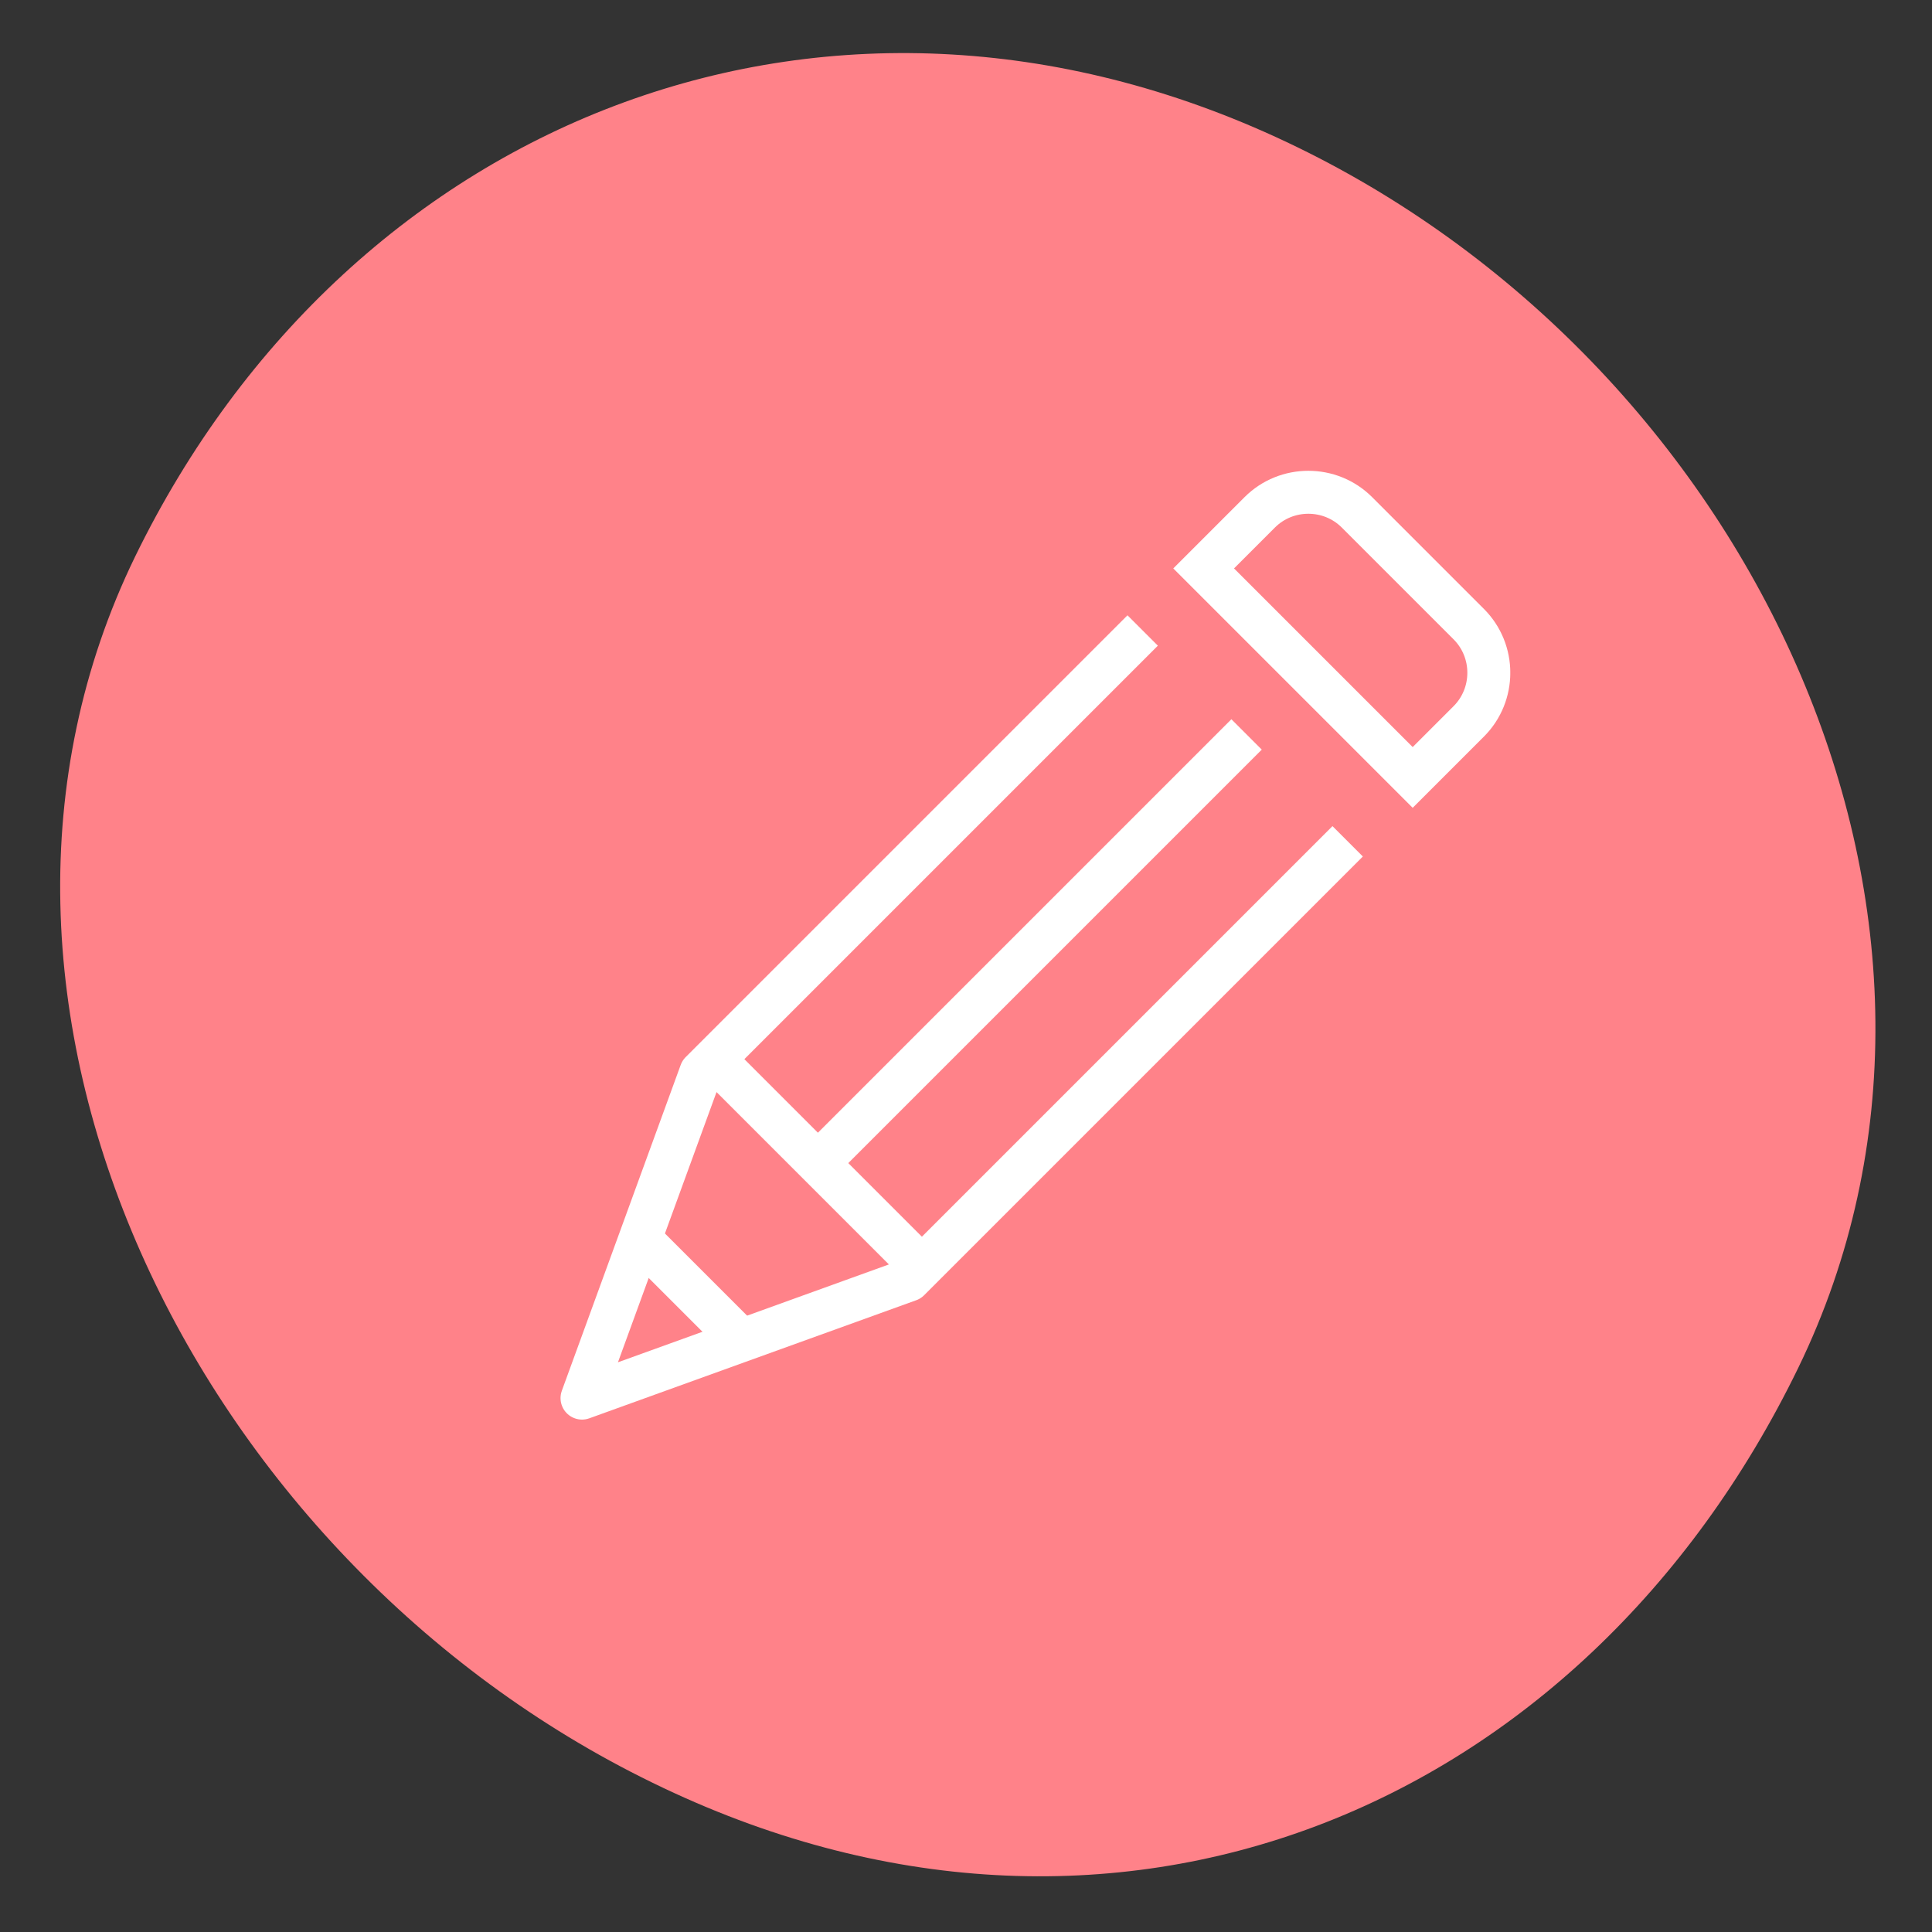 <svg xmlns="http://www.w3.org/2000/svg" xmlns:xlink="http://www.w3.org/1999/xlink" id="Layer_1" x="0px" y="0px" viewBox="0 0 216 216" style="enable-background:new 0 0 216 216;" xml:space="preserve"><rect x="0" y="0" width="216" height="216" fill="#333333" stroke="none"/><g>	<defs>		<rect id="SVGID_1_" x="6.73" y="5.94" width="202.95" height="203.84"></rect>	</defs>	<clipPath id="SVGID_00000057864702163743034050000006905311849626861460_">		<use xlink:href="#SVGID_1_" style="overflow:visible;"></use>	</clipPath></g><path style="fill:#FF8289;" d="M201.04,152.94c24.09-49.55-4.66-111.5-56.03-136.5C93.63-8.57,39.19,12.8,15.1,62.24 C-9,111.8,21.58,174.31,72.95,199.31C124.32,224.43,176.95,202.5,201.04,152.94"></path><path style="fill:none;stroke:#FFFFFF;stroke-width:4.673;stroke-linecap:round;stroke-miterlimit:10;" d="M107.14,112.01"></path><g>	<defs>		<rect id="SVGID_00000101072925515467582050000007437960562228394169_" x="62.66" y="52.63" width="106.19" height="106.08"></rect>	</defs>	<clipPath id="SVGID_00000170983844145819634660000016779195187211544246_">		<use xlink:href="#SVGID_00000101072925515467582050000007437960562228394169_" style="overflow:visible;"></use>	</clipPath>			<line style="clip-path:url(#SVGID_00000170983844145819634660000016779195187211544246_);fill:none;stroke:#FFFFFF;stroke-width:4.803;stroke-linejoin:round;stroke-miterlimit:10;" x1="82.71" y1="149.67" x2="71.81" y2="138.77"></line>			<path style="clip-path:url(#SVGID_00000170983844145819634660000016779195187211544246_);fill:none;stroke:#FFFFFF;stroke-width:4.803;stroke-miterlimit:10;" d="  M164.21,69.78l-12.5-12.5c-2.99-2.99-7.88-2.99-10.87,0l-6.27,6.27l23.37,23.37l6.27-6.27C167.2,77.66,167.2,72.77,164.21,69.78z"></path>			<path style="clip-path:url(#SVGID_00000170983844145819634660000016779195187211544246_);fill:none;stroke:#FFFFFF;stroke-width:4.803;stroke-linejoin:round;stroke-miterlimit:10;" d="  M102.93,141.52l-22.97-22.97 M91.44,130.04l47.93-47.93 M150.67,94.06l-49.05,49.05l-36.55,13.2l13.29-36.43l49.39-49.39"></path></g><g></g><g></g><g></g><g></g><g></g><g></g></svg>
